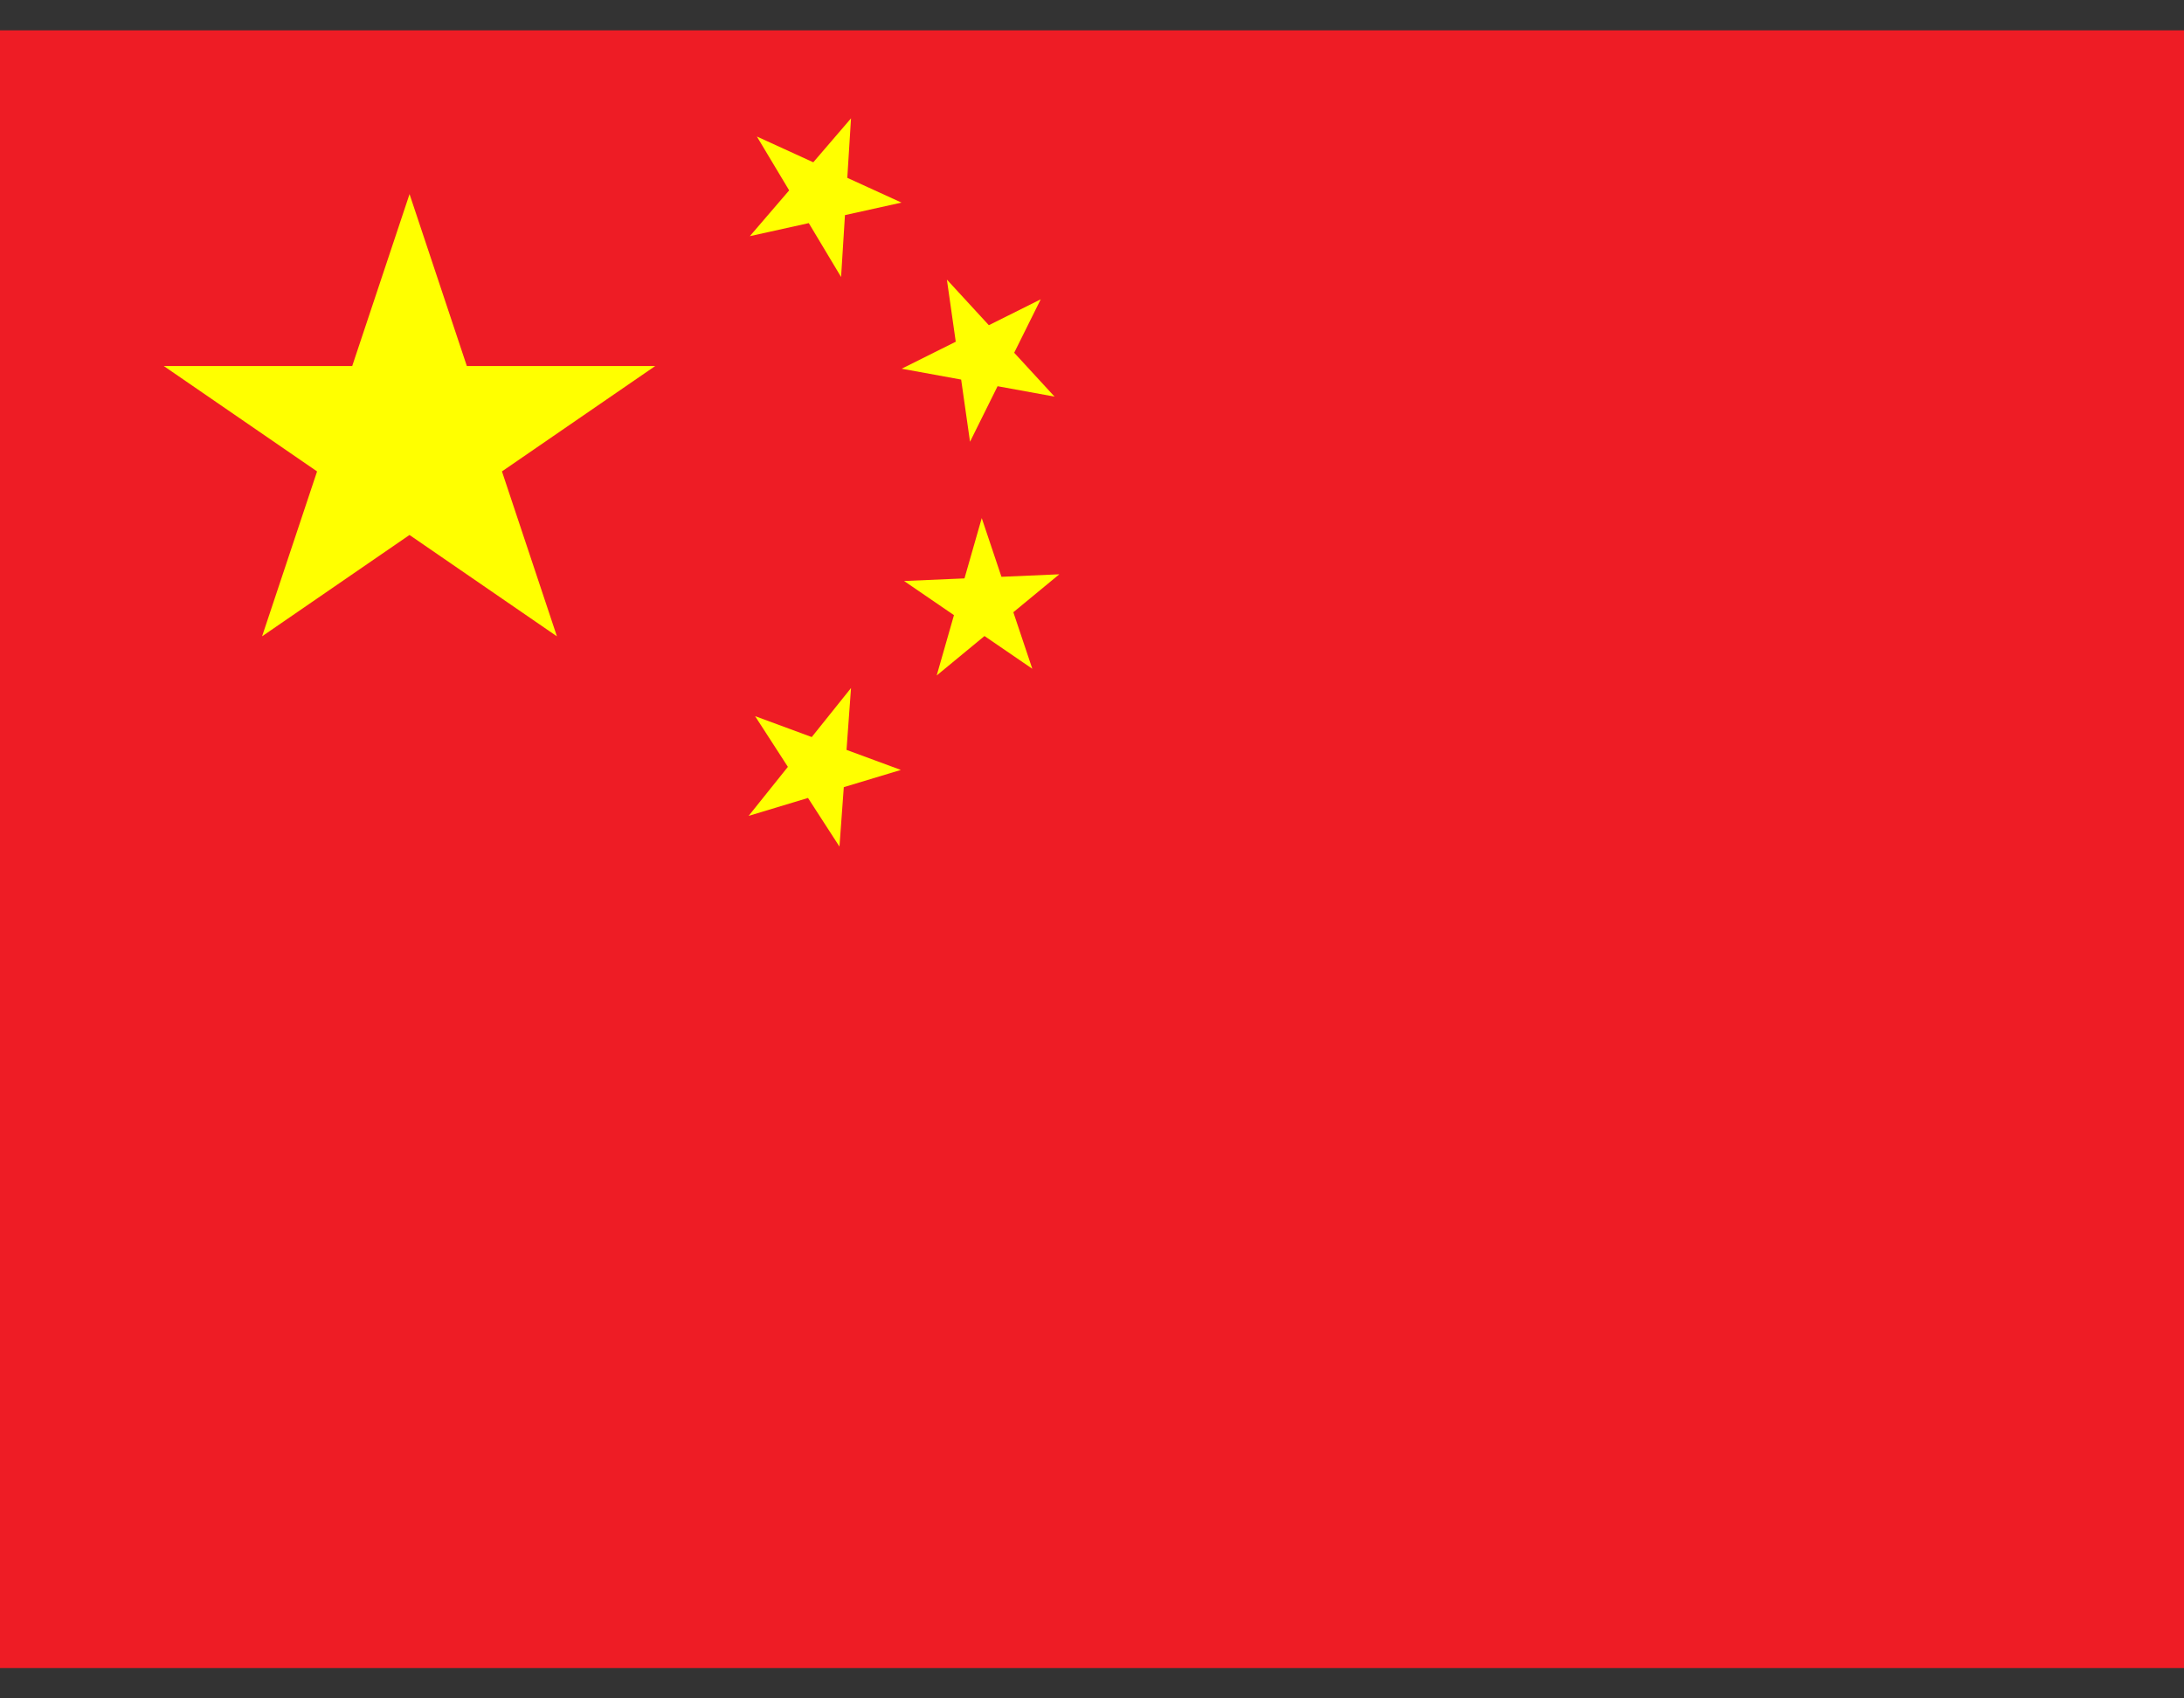 <svg width="27" height="21" viewBox="0 0 27 21" fill="none" xmlns="http://www.w3.org/2000/svg">
<rect x="0" y="0" width="27" height="21" fill="#333333" stroke="none"/>
<g id="China (CN)" clip-path="url(#clip0_30_1793)">
<path id="Vector" d="M0 0.375H27V20.625H0V0.375Z" fill="#EE1C25"/>
<path id="Vector_2" d="M3.24 7.868L5.063 2.4L6.885 7.868L2.025 4.526H8.1L3.24 7.868Z" fill="#FFFF00"/>
<path id="Vector_3" d="M11.145 2.505L9.27 2.92L10.521 1.463L10.398 3.425L9.357 1.688L11.145 2.505Z" fill="#FFFF00"/>
<path id="Vector_4" d="M13.037 4.904L11.147 4.559L12.866 3.701L11.992 5.462L11.706 3.457L13.037 4.904Z" fill="#FFFF00"/>
<path id="Vector_5" d="M12.762 8.269L11.177 7.184L13.096 7.101L11.58 8.352L12.137 6.406L12.762 8.269Z" fill="#FFFF00"/>
<path id="Vector_6" d="M10.378 10.468L9.335 8.855L11.137 9.52L9.255 10.088L10.521 8.507L10.378 10.468Z" fill="#FFFF00"/>
</g>
<defs>
<clipPath id="clip0_30_1793">
<rect width="27" height="20.25" fill="white" transform="translate(0 0.375)"/>
</clipPath>
</defs>
</svg>
